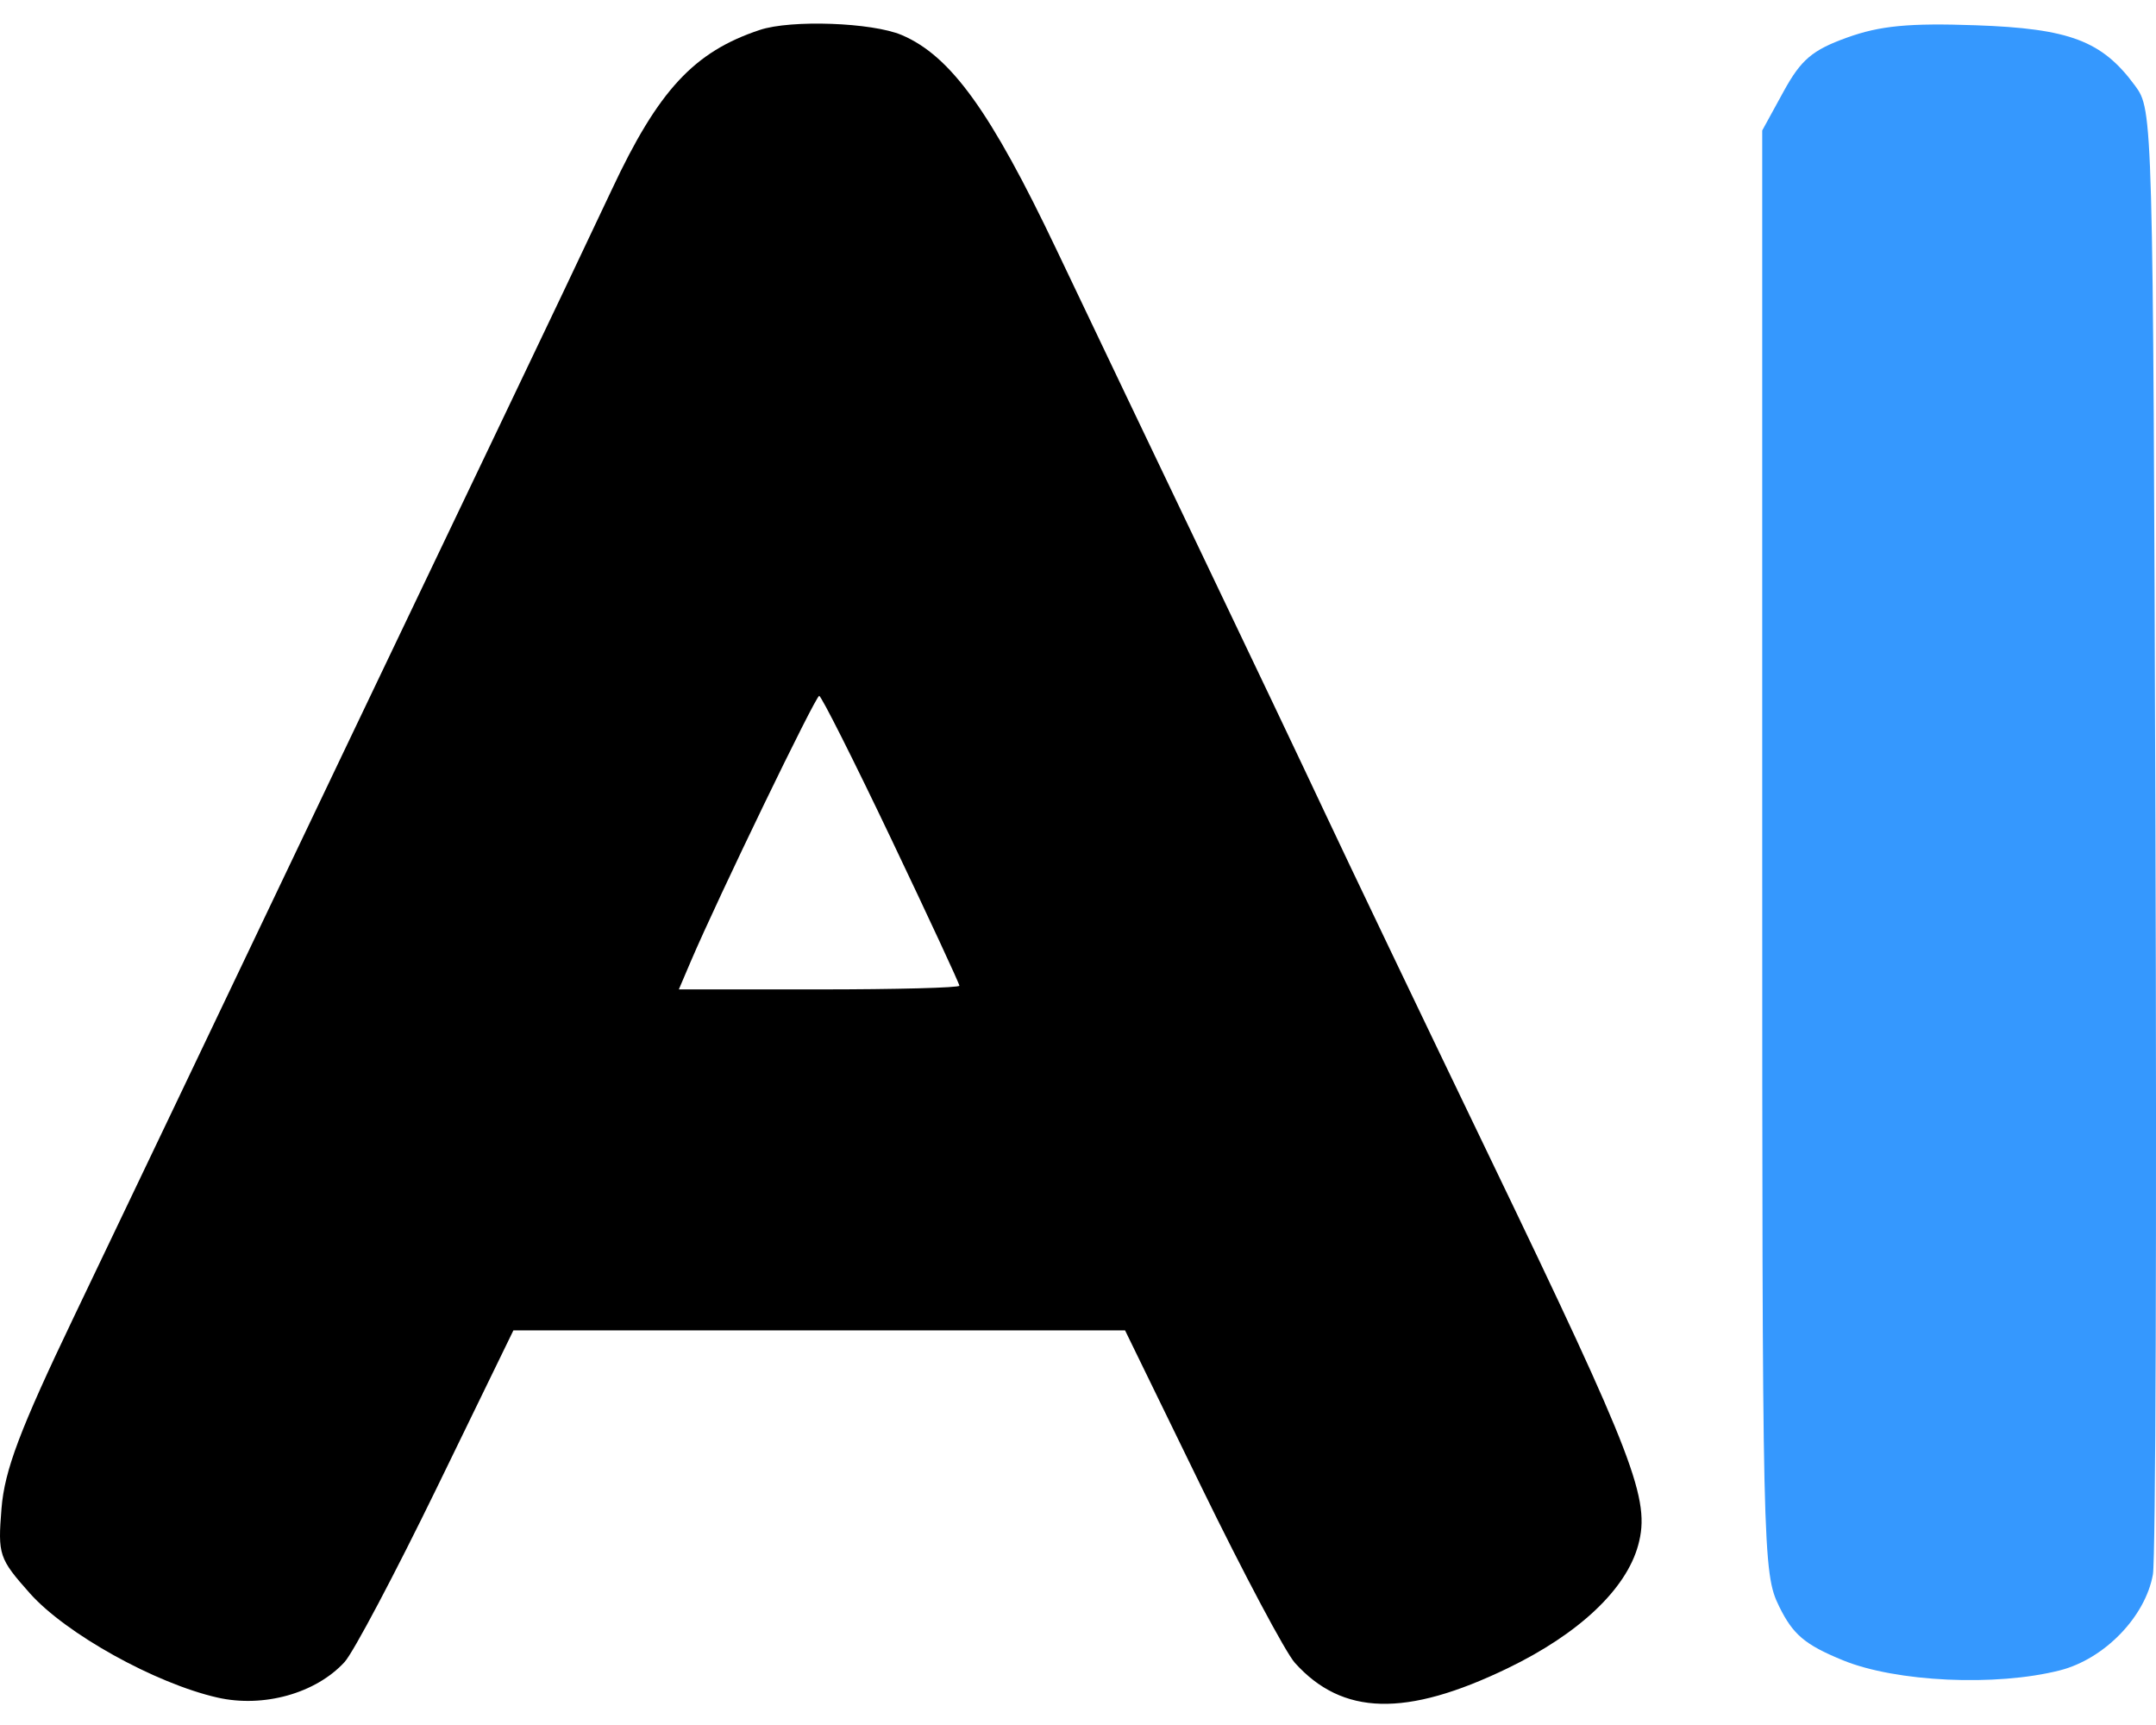 <svg xmlns="http://www.w3.org/2000/svg" version="1.1" xmlns:xlink="http://www.w3.org/1999/xlink" width="70" height="56"><svg width="70" height="56" viewBox="0 0 70 56" fill="none" xmlns="http://www.w3.org/2000/svg">
<path fill-rule="evenodd" clip-rule="evenodd" d="M24.668 0.972C22.533 1.681 21.375 2.93 19.864 6.155C19.275 7.411 17.526 11.088 15.977 14.324C14.428 17.561 12.258 22.101 11.155 24.413C6.198 34.804 4.459 38.448 2.39 42.769C0.645 46.416 0.15 47.725 0.049 48.968C-0.073 50.477 -0.034 50.595 0.97 51.725C2.136 53.036 5.037 54.649 7.059 55.109C8.553 55.449 10.254 54.974 11.188 53.955C11.472 53.645 12.821 51.096 14.187 48.29L16.669 43.189H26.598H36.528L39.01 48.28C40.375 51.08 41.74 53.647 42.043 53.984C43.586 55.698 45.648 55.751 48.945 54.16C51.264 53.041 52.799 51.594 53.189 50.158C53.59 48.682 53.086 47.367 48.375 37.584C46.148 32.96 43.734 27.916 43.011 26.375C42.287 24.833 40.487 21.05 39.012 17.968C37.536 14.885 35.416 10.445 34.3 8.101C32.164 3.612 30.864 1.812 29.276 1.137C28.314 0.729 25.684 0.634 24.668 0.972ZM28.936 27.236C30.154 29.791 31.149 31.935 31.149 32C31.149 32.066 29.1 32.12 26.595 32.12H22.04L22.429 31.209C23.316 29.132 26.48 22.591 26.597 22.591C26.666 22.591 27.719 24.682 28.936 27.236Z" fill="black"></path>
<path d="M57.906 2.975C58.476 1.935 58.839 1.626 59.975 1.218C61.038 0.835 61.987 0.744 64.142 0.82C67.201 0.927 68.251 1.325 69.322 2.785C69.9 3.572 69.903 3.69 69.982 26.885C70.026 39.705 69.989 50.607 69.9 51.111C69.656 52.484 68.328 53.855 66.884 54.225C64.808 54.756 61.558 54.605 59.835 53.899C58.602 53.394 58.215 53.067 57.767 52.156C57.228 51.062 57.215 50.475 57.215 27.636V4.236L57.906 2.975Z" fill="#3598FE"></path>
</svg><style>@media (prefers-color-scheme: light) { :root { filter: none; } }
@media (prefers-color-scheme: dark) { :root { filter: none; } }
</style></svg>